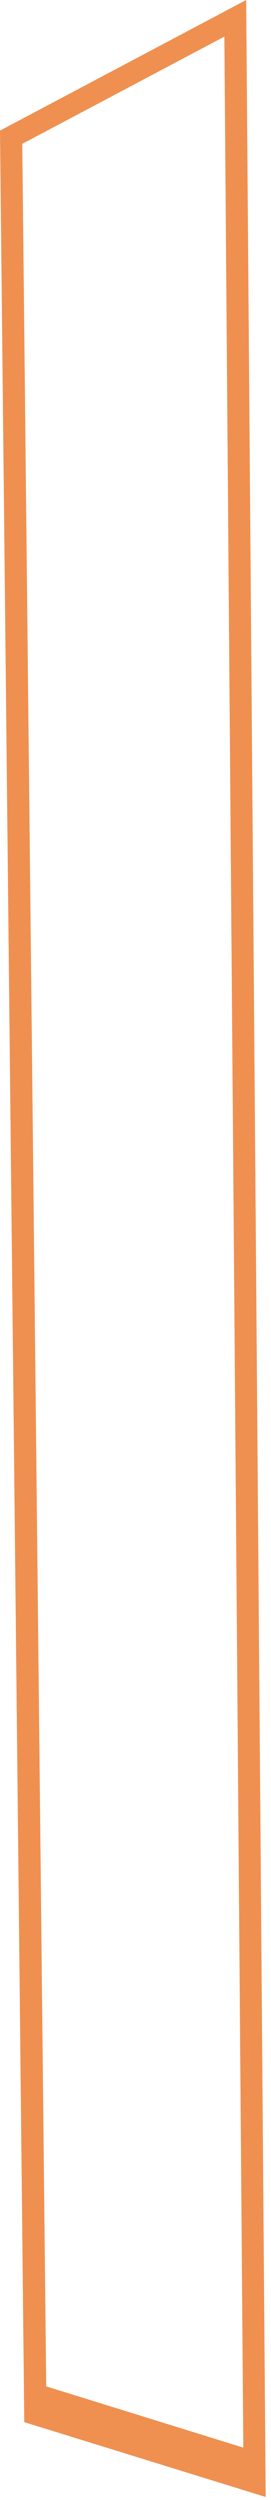 <?xml version="1.0" encoding="utf-8"?>
<svg xmlns="http://www.w3.org/2000/svg" fill="none" height="100%" overflow="visible" preserveAspectRatio="none" style="display: block;" viewBox="0 0 50 461" width="100%">
<path d="M49.02 460.444L4.478 446.645L0 24.084L45.418 0L45.446 3.36L49.02 460.444ZM8.526 440.048L44.892 451.346L41.393 6.754L4.111 26.523L8.526 440.048Z" fill="#EF9050" id="Vector"/>
</svg>